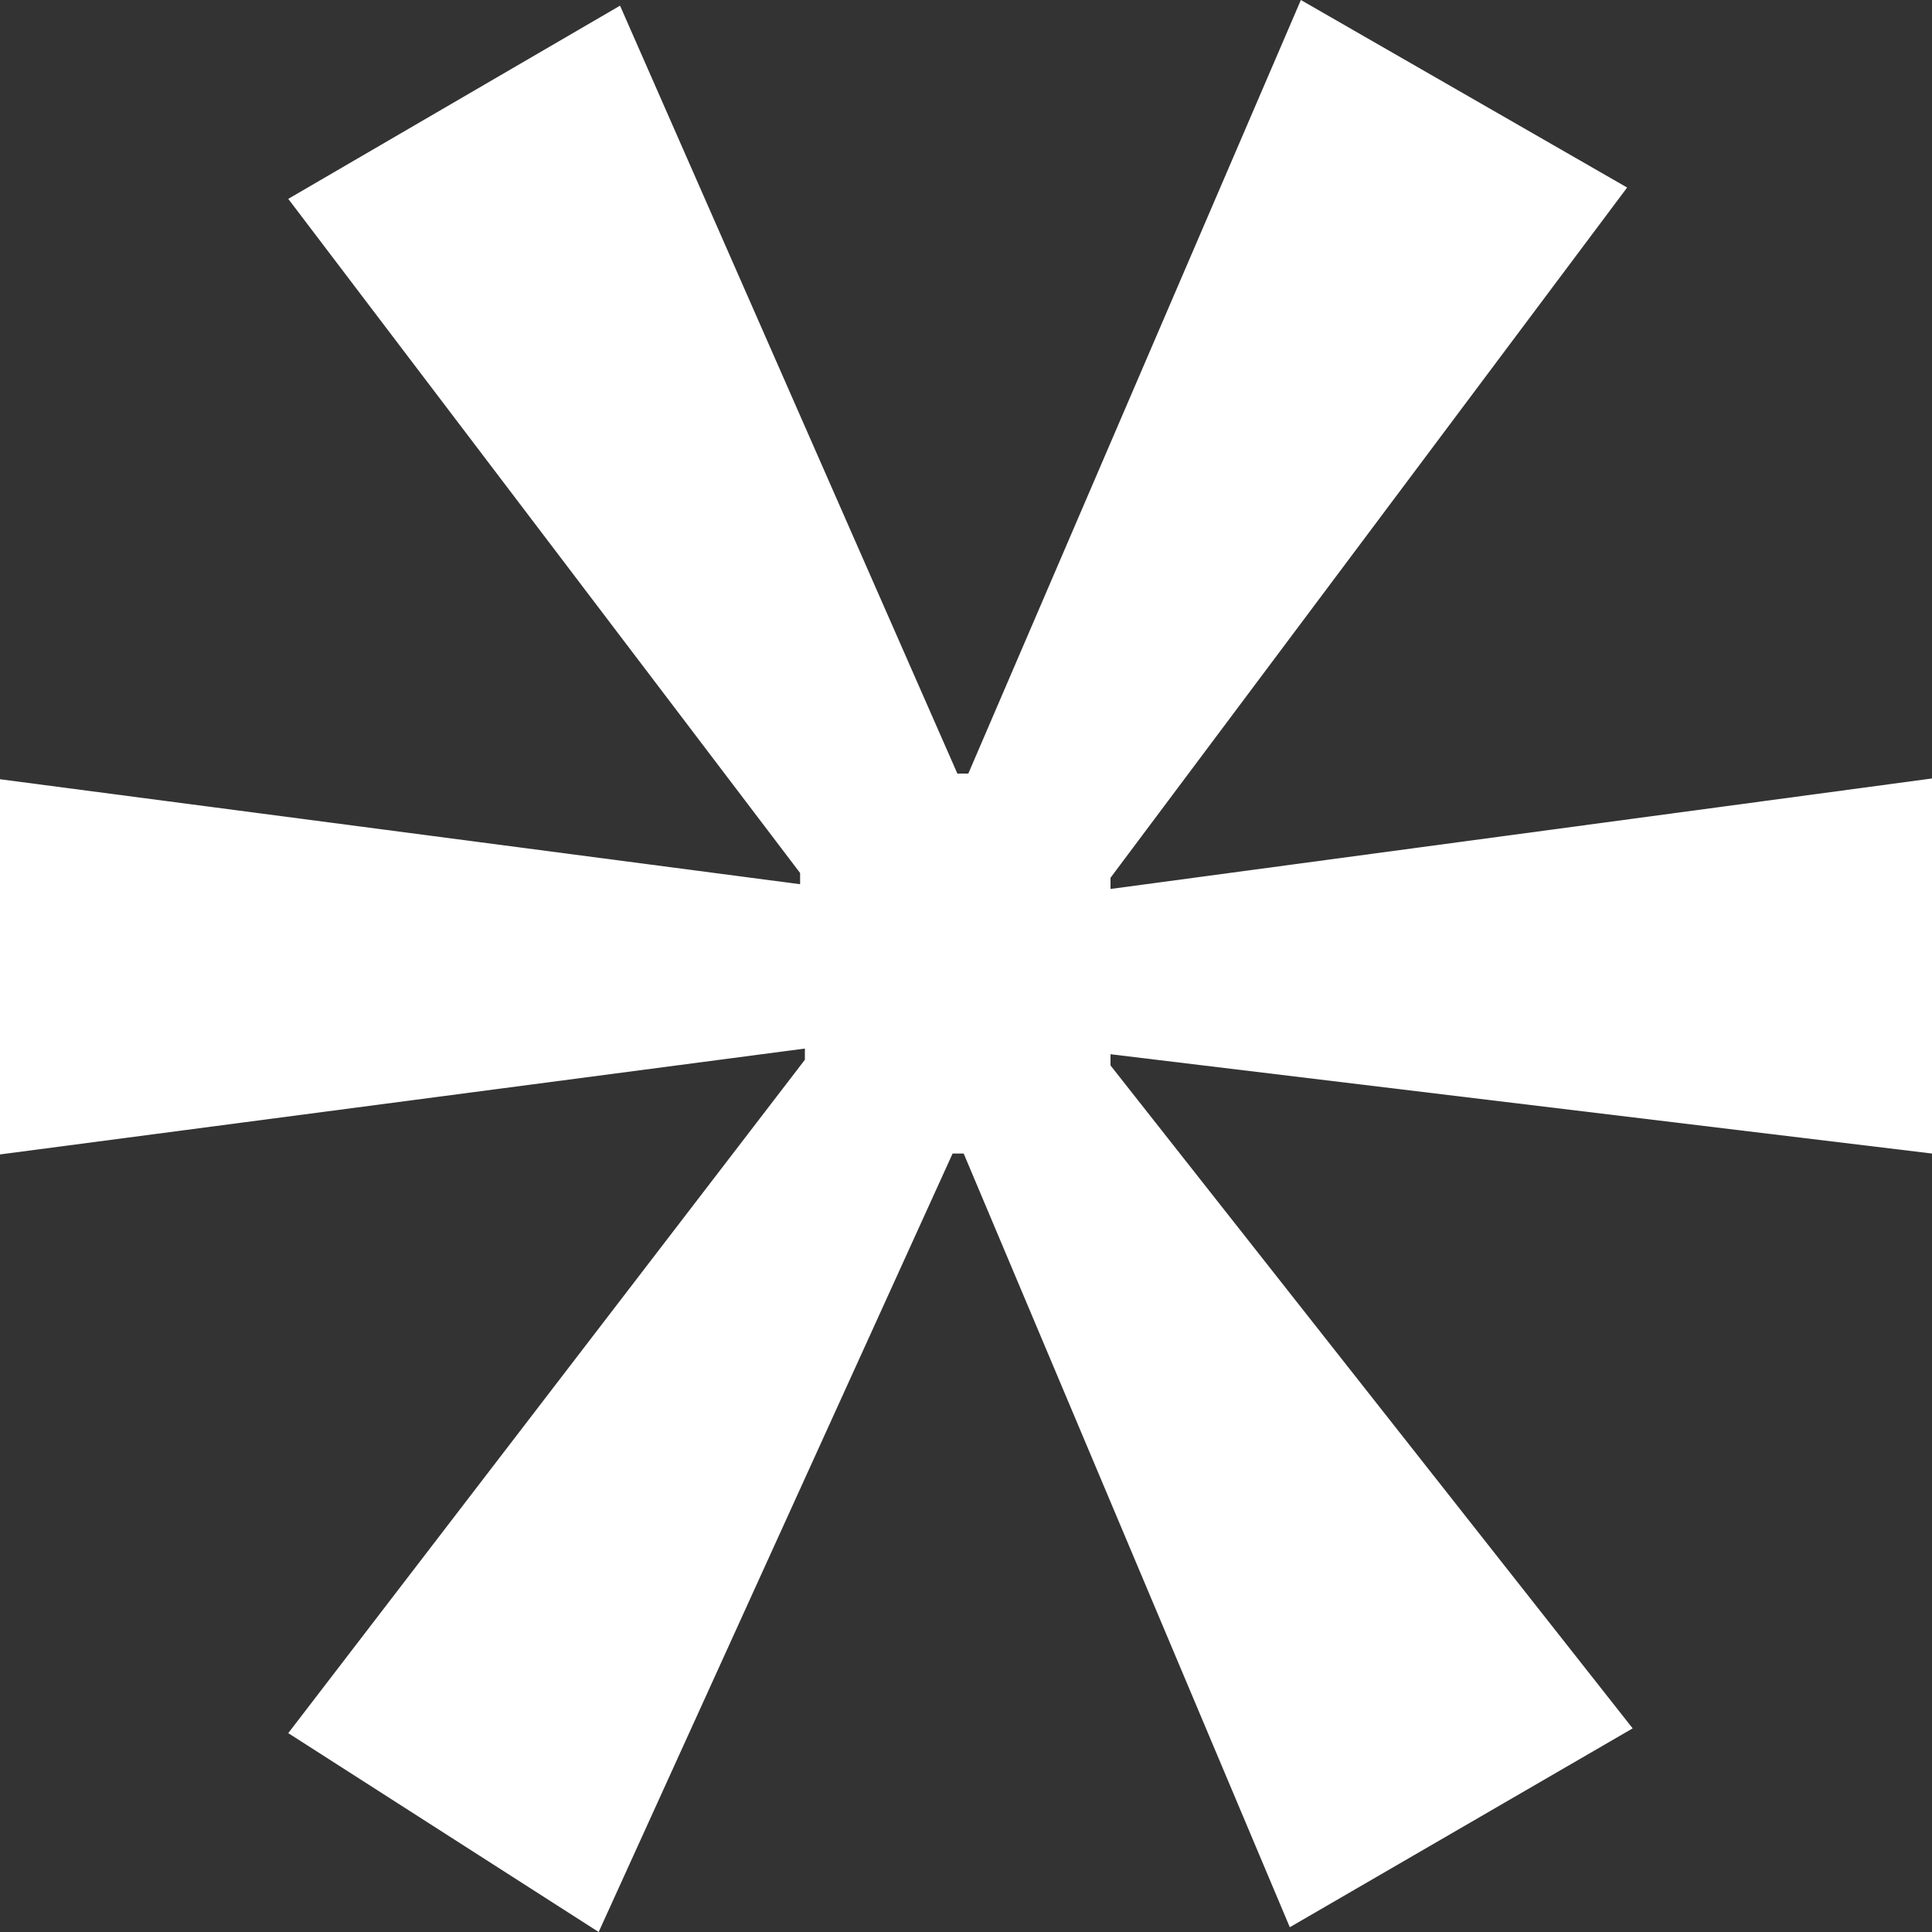 <svg width="15" height="15" viewBox="0 0 15 15" fill="none" xmlns="http://www.w3.org/2000/svg">
<rect x="0" y="0" width="15" height="15" fill="#333333" stroke="none"/>
<path d="M12.633 1.456L8.622 6.815V6.902L15 6.044V8.956L8.622 8.185V8.272L12.676 13.419L10.014 14.963L7.482 8.956H7.396L4.648 15L2.238 13.456L6.249 8.228V8.141L0 8.963V6.05L6.212 6.865V6.778L2.238 1.544L4.814 0.044L7.433 6.006H7.518L10.1 0L12.633 1.456Z" fill="white"/>
</svg>

